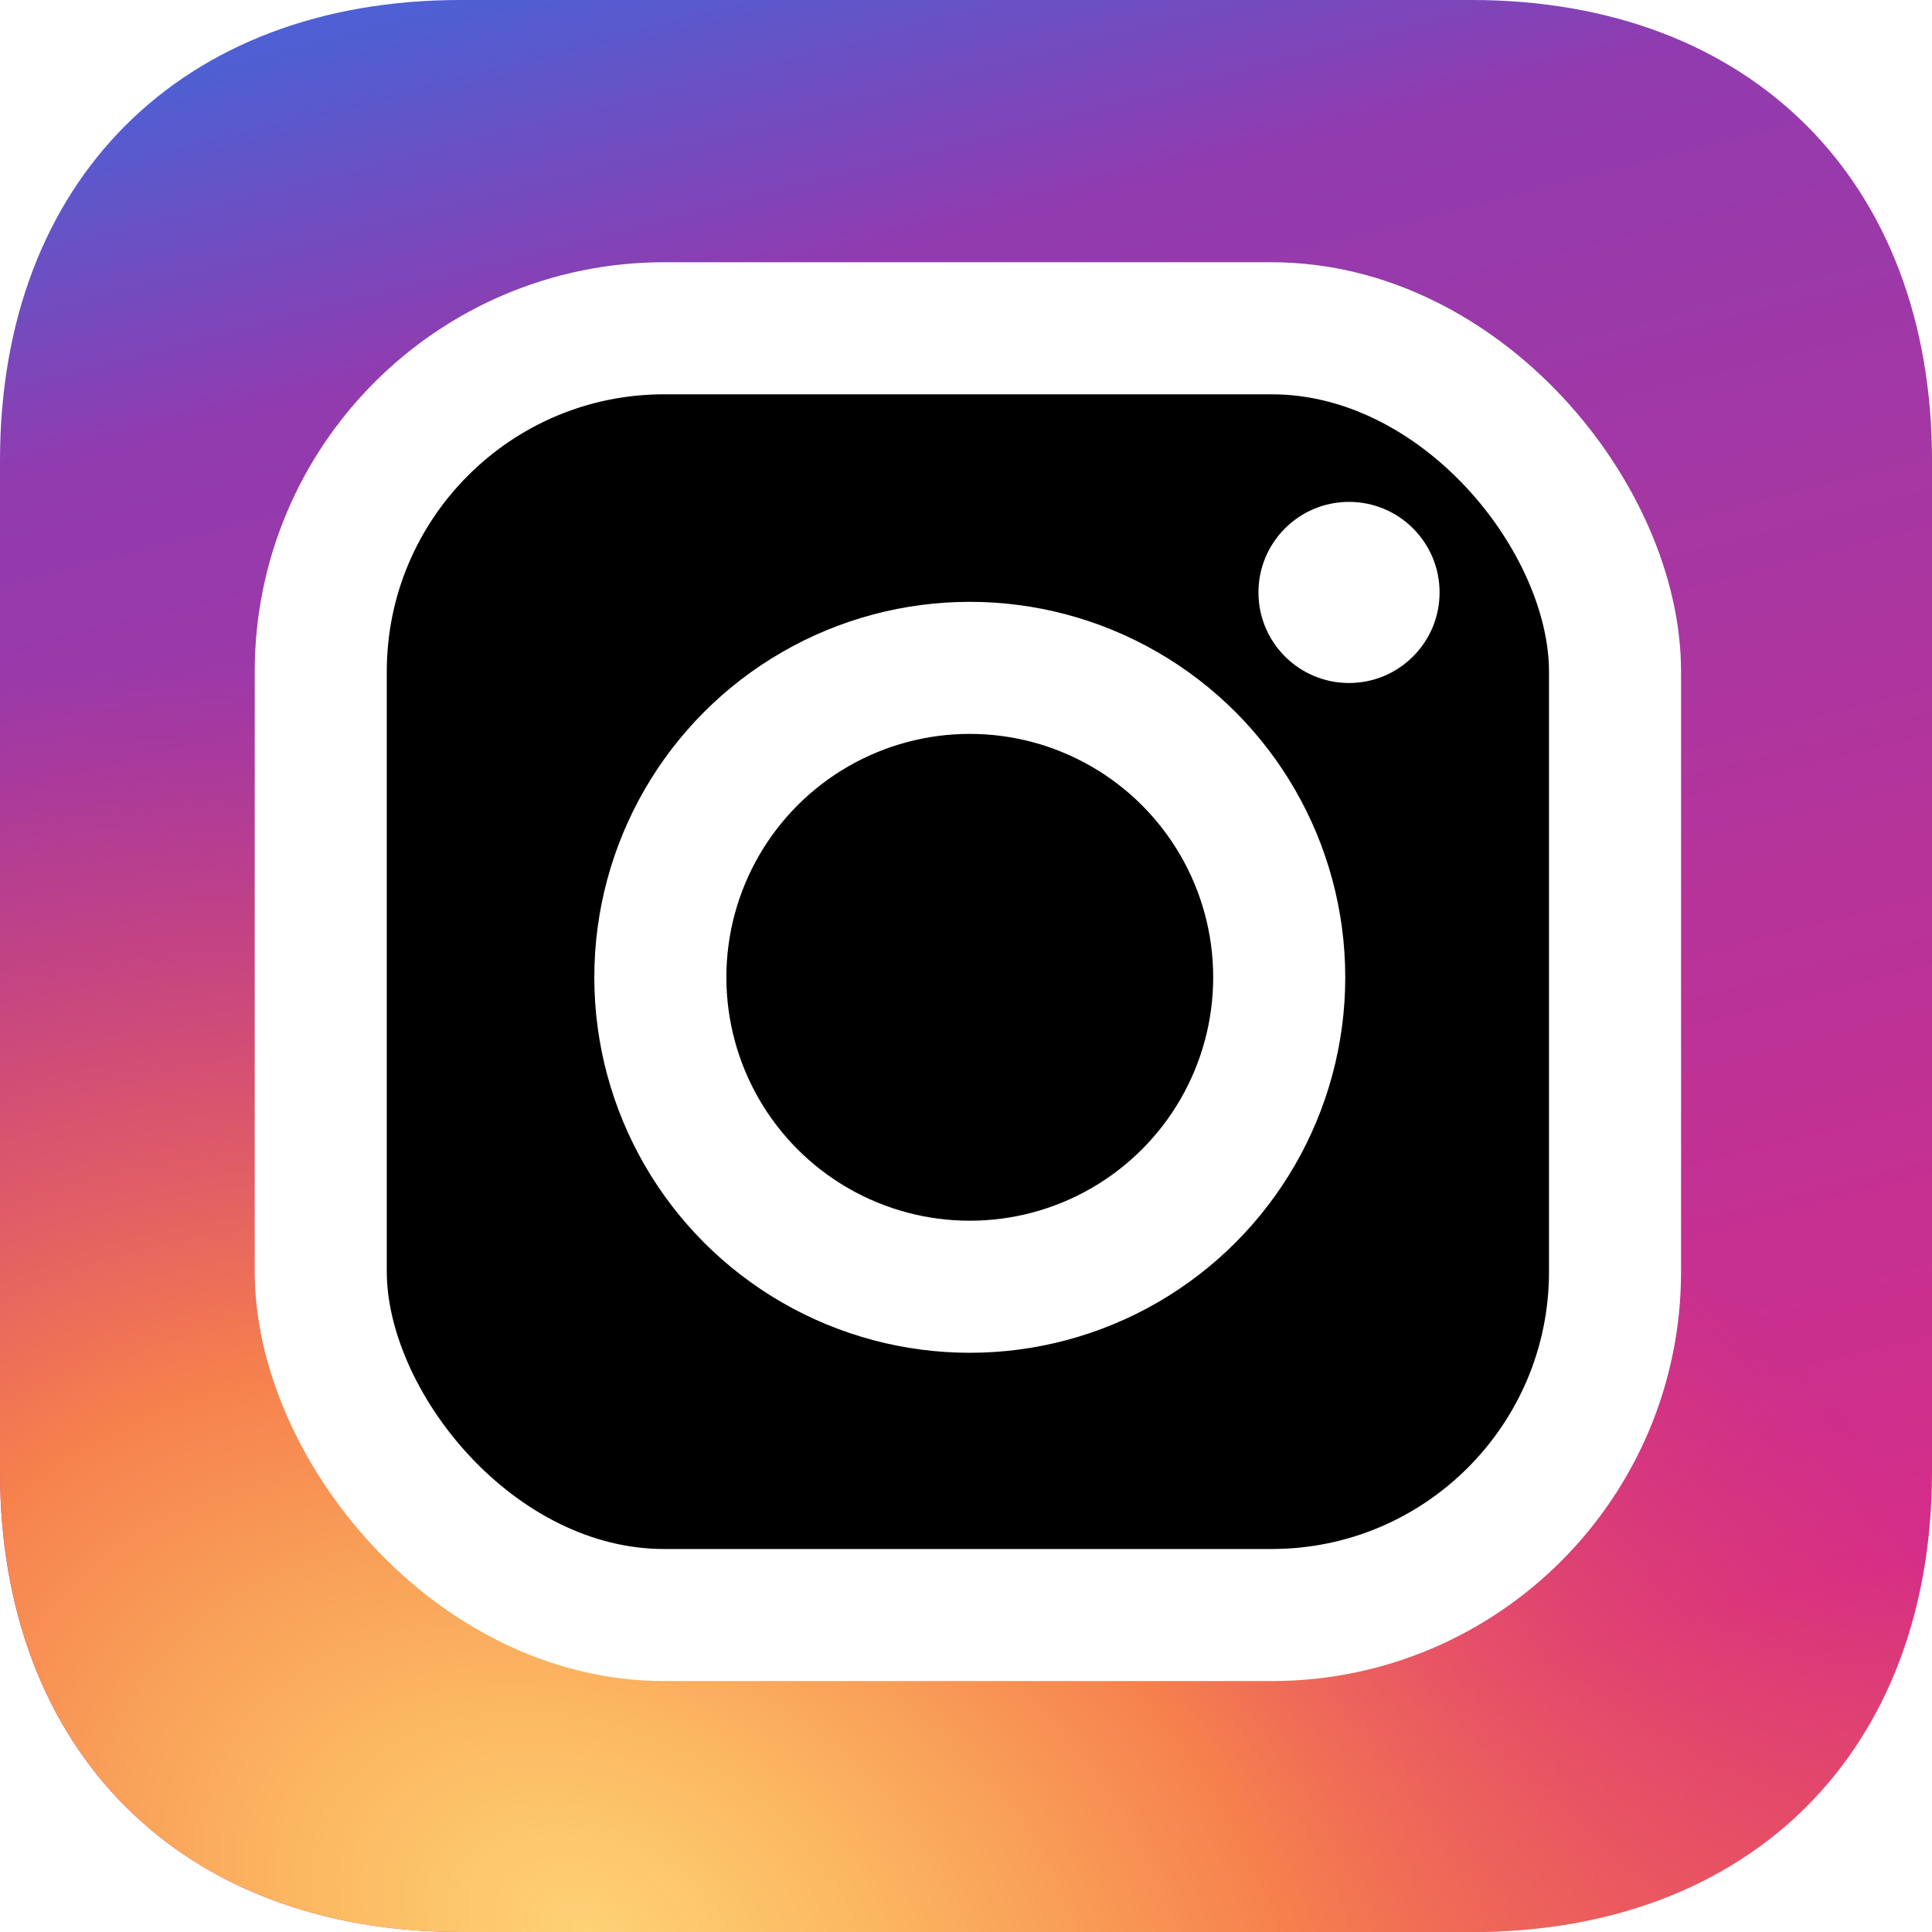 <svg xmlns="http://www.w3.org/2000/svg" xmlns:xlink="http://www.w3.org/1999/xlink" width="48" height="48" viewBox="0 0 48 48">
  <defs>
    <linearGradient id="instagram-logo-a" x1="66.814%" x2="98.343%" y1="-10.507%" y2="111.451%">
      <stop offset="0%" stop-color="#4E60D3"/>
      <stop offset="14.276%" stop-color="#913BAF"/>
      <stop offset="76.146%" stop-color="#D52D88"/>
      <stop offset="100%" stop-color="#F26D4F"/>
    </linearGradient>
    <radialGradient id="instagram-logo-b" cx="30.274%" cy="100%" r="124.486%" fx="30.274%" fy="100%" gradientTransform="matrix(.635 .399 -.199 .66 .31 .22)">
      <stop offset="0%" stop-color="#FED276"/>
      <stop offset="17.024%" stop-color="#FDBD61" stop-opacity=".975"/>
      <stop offset="45.408%" stop-color="#F6804D"/>
      <stop offset="100%" stop-color="#E83D5C" stop-opacity="0"/>
    </radialGradient>
    <rect id="instagram-logo-d" width="32.156" height="31.969" x="0" y="0" rx="8.531"/>
    <filter id="instagram-logo-c" width="119.5%" height="119.6%" x="-9.8%" y="-9.8%" filterUnits="objectBoundingBox">
      <feMorphology in="SourceAlpha" operator="dilate" radius="1.641" result="shadowSpreadOuter1"/>
      <feOffset in="shadowSpreadOuter1" result="shadowOffsetOuter1"/>
      <feMorphology in="SourceAlpha" radius="1.641" result="shadowInner"/>
      <feOffset in="shadowInner" result="shadowInner"/>
      <feComposite in="shadowOffsetOuter1" in2="shadowInner" operator="out" result="shadowOffsetOuter1"/>
      <feGaussianBlur in="shadowOffsetOuter1" result="shadowBlurOuter1" stdDeviation=".5"/>
      <feColorMatrix in="shadowBlurOuter1" values="0 0 0 0 0   0 0 0 0 0   0 0 0 0 0  0 0 0 0.136 0"/>
    </filter>
    <circle id="instagram-logo-f" cx="16.125" cy="16.125" r="7.688"/>
    <filter id="instagram-logo-e" width="140.9%" height="140.9%" x="-20.4%" y="-20.4%" filterUnits="objectBoundingBox">
      <feMorphology in="SourceAlpha" operator="dilate" radius="1.641" result="shadowSpreadOuter1"/>
      <feOffset in="shadowSpreadOuter1" result="shadowOffsetOuter1"/>
      <feMorphology in="SourceAlpha" radius="1.641" result="shadowInner"/>
      <feOffset in="shadowInner" result="shadowInner"/>
      <feComposite in="shadowOffsetOuter1" in2="shadowInner" operator="out" result="shadowOffsetOuter1"/>
      <feGaussianBlur in="shadowOffsetOuter1" result="shadowBlurOuter1" stdDeviation=".5"/>
      <feColorMatrix in="shadowBlurOuter1" values="0 0 0 0 0   0 0 0 0 0   0 0 0 0 0  0 0 0 0.136 0"/>
    </filter>
    <circle id="instagram-logo-h" cx="25.547" cy="6.563" r="2.25"/>
    <filter id="instagram-logo-g" width="166.7%" height="166.7%" x="-33.3%" y="-33.3%" filterUnits="objectBoundingBox">
      <feOffset in="SourceAlpha" result="shadowOffsetOuter1"/>
      <feGaussianBlur in="shadowOffsetOuter1" result="shadowBlurOuter1" stdDeviation=".5"/>
      <feColorMatrix in="shadowBlurOuter1" values="0 0 0 0 0   0 0 0 0 0   0 0 0 0 0  0 0 0 0.136 0"/>
    </filter>
  </defs>
  <g fill="none" fill-rule="evenodd">
    <path fill="url(#instagram-logo-a)" d="M36.562,1.81738682e-15 C43.5,1.81738682e-15 48,4.5 48,11.438 L48,36.562 C48,43.5 43.5,48 36.562,48 L11.438,48 C4.5,48 0,43.5 0,36.562 L0,11.438 C0,4.5 4.5,1.81738682e-15 11.438,1.81738682e-15 L36.562,1.81738682e-15 Z"/>
    <path fill="url(#instagram-logo-b)" d="M47.635,39.816 C46.434,44.874 42.345,48 36.562,48 L11.438,48 C4.5,48 0,43.5 0,36.562 L0,16.739 C3.817,15.614 7.937,15 12.234,15 C30.246,15 45.148,25.784 47.635,39.816 L47.635,39.816 Z"/>
    <g transform="translate(7.969 8.156)">
      <use fill="#000" filter="url(#instagram-logo-c)" xlink:href="#instagram-logo-d"/>
      <use stroke="#FFF" stroke-width="3.281" xlink:href="#instagram-logo-d"/>
      <use fill="#000" filter="url(#instagram-logo-e)" xlink:href="#instagram-logo-f"/>
      <use stroke="#FFF" stroke-width="3.281" xlink:href="#instagram-logo-f"/>
      <use fill="#000" filter="url(#instagram-logo-g)" xlink:href="#instagram-logo-h"/>
      <use fill="#FFF" xlink:href="#instagram-logo-h"/>
    </g>
  </g>
</svg>
